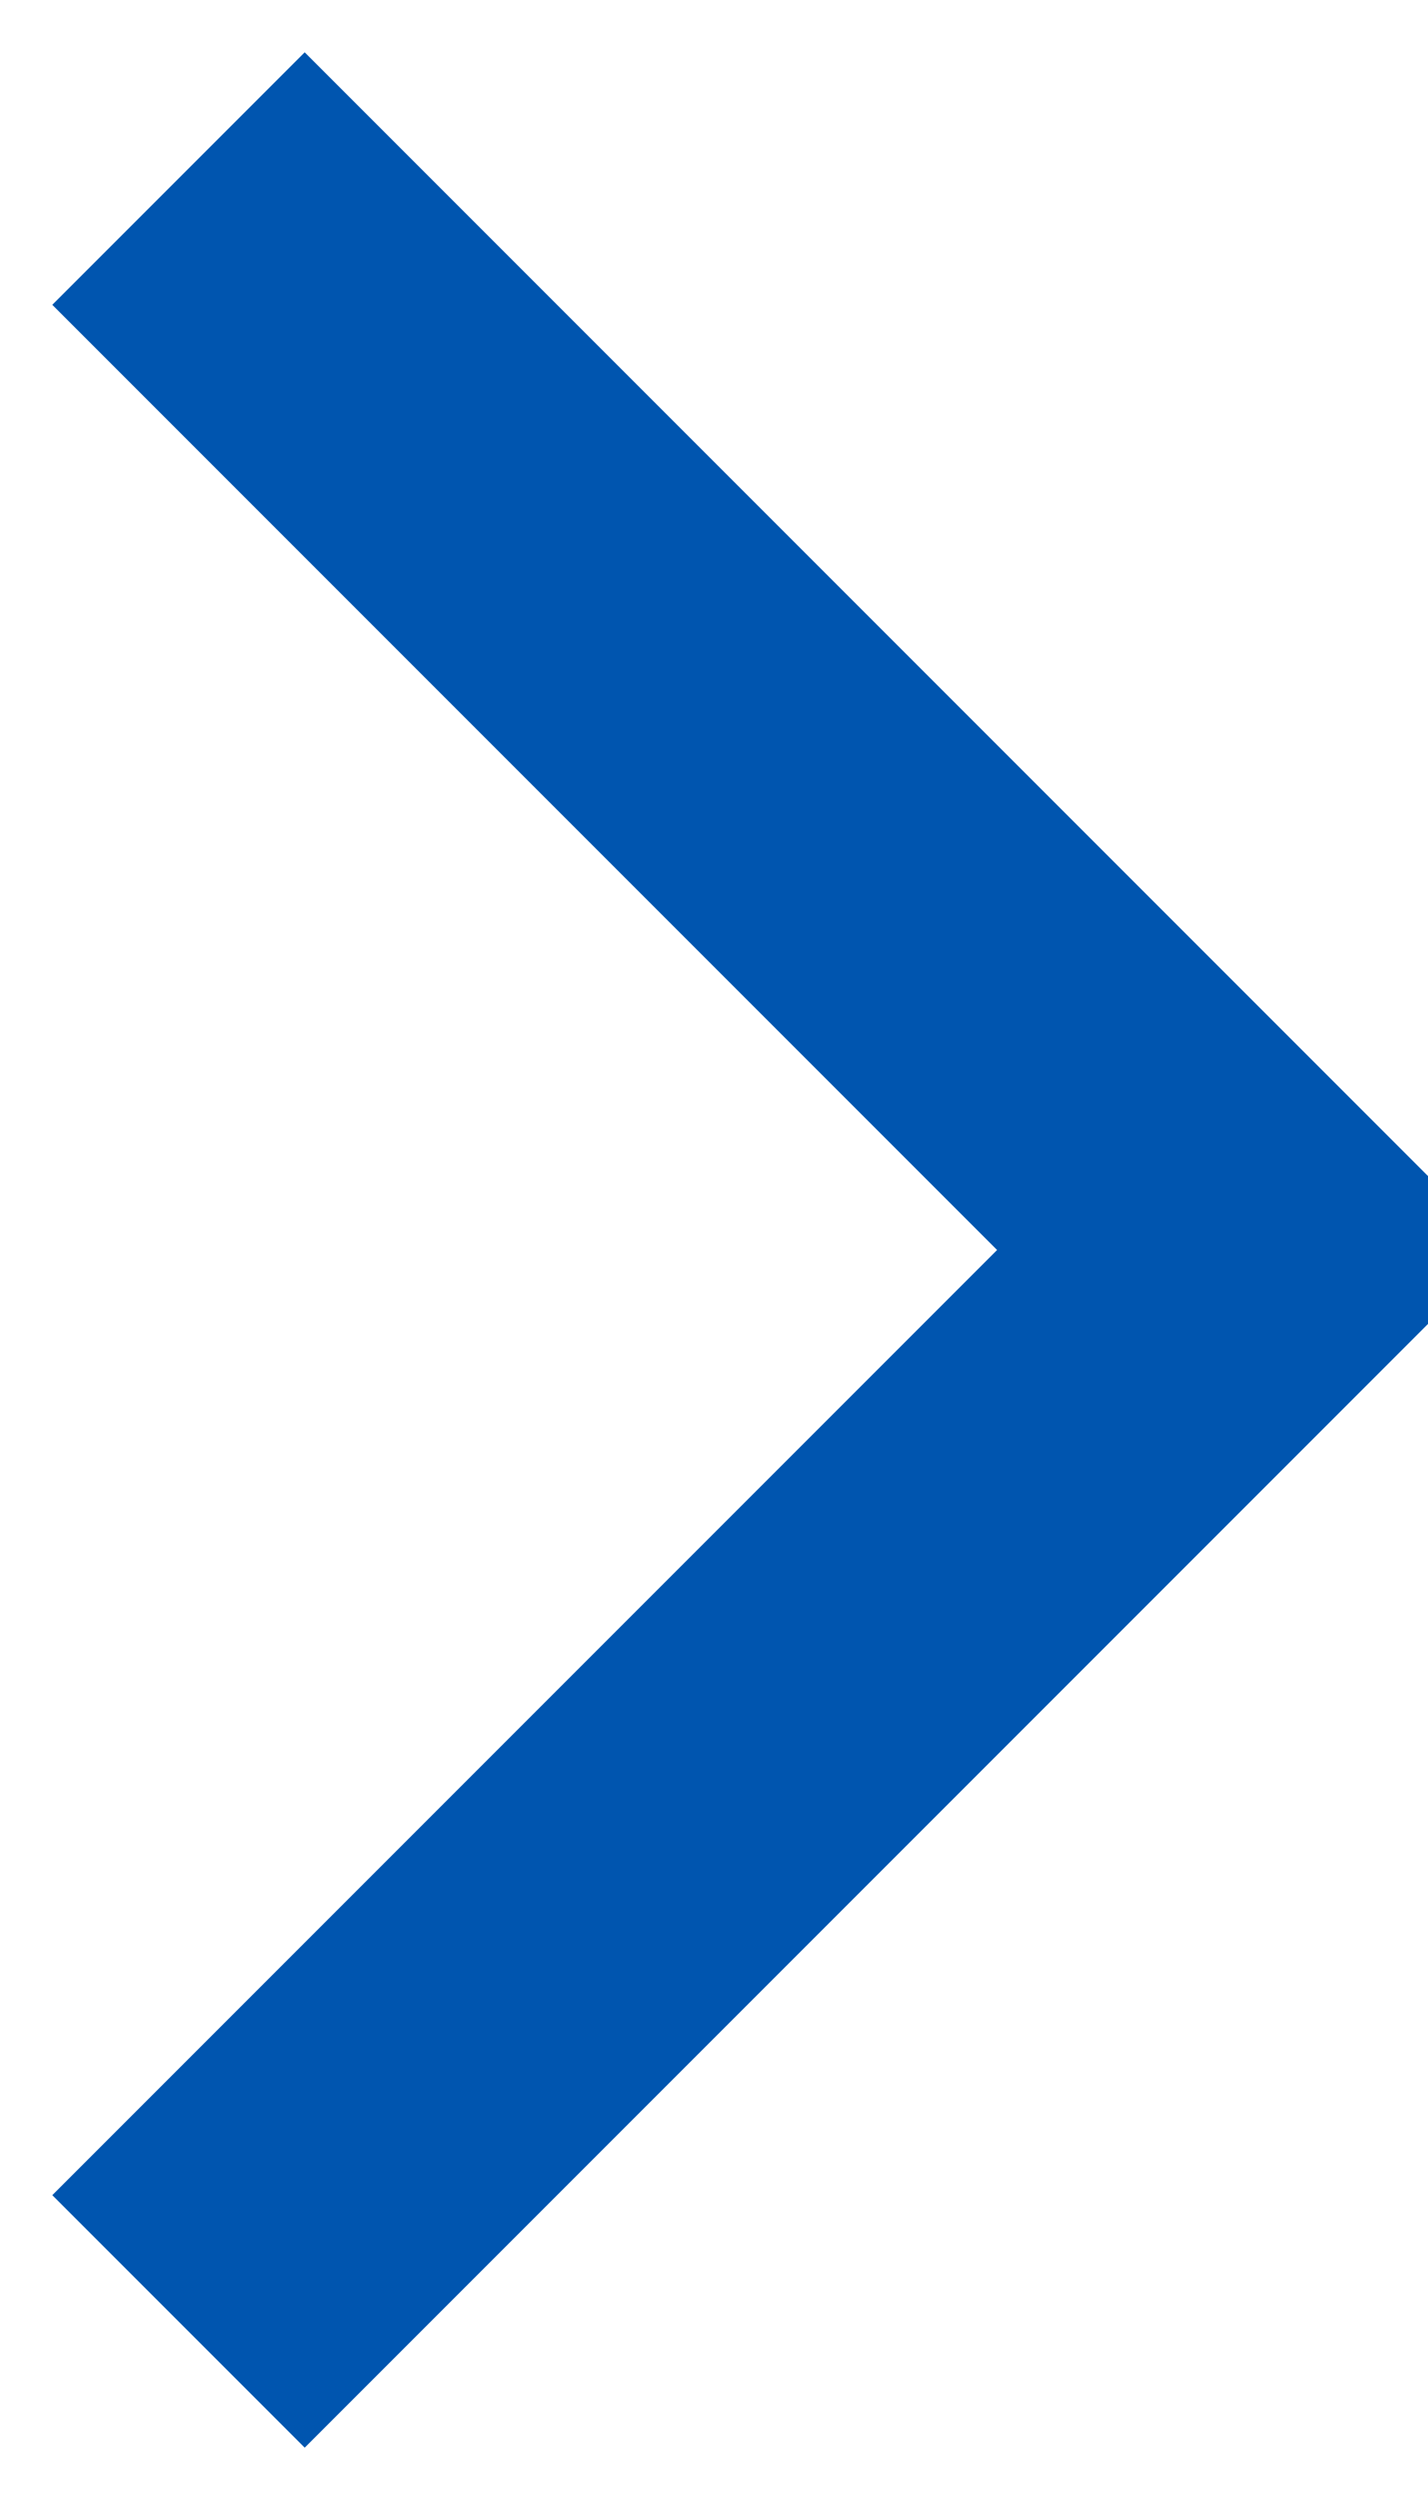 <svg xmlns="http://www.w3.org/2000/svg" xmlns:xlink="http://www.w3.org/1999/xlink" fill="none" version="1.1" width="8" height="14" viewBox="0 0 8 14"><g transform="matrix(-1,0,0,1,14,0)"><path d="M8.414,7L13.707,1.707L12.293,0.293L5.586,7L12.293,13.707L13.707,12.293L8.414,7Z" fill-rule="evenodd" fill="#0055AF" fill-opacity="1"/></g></svg>